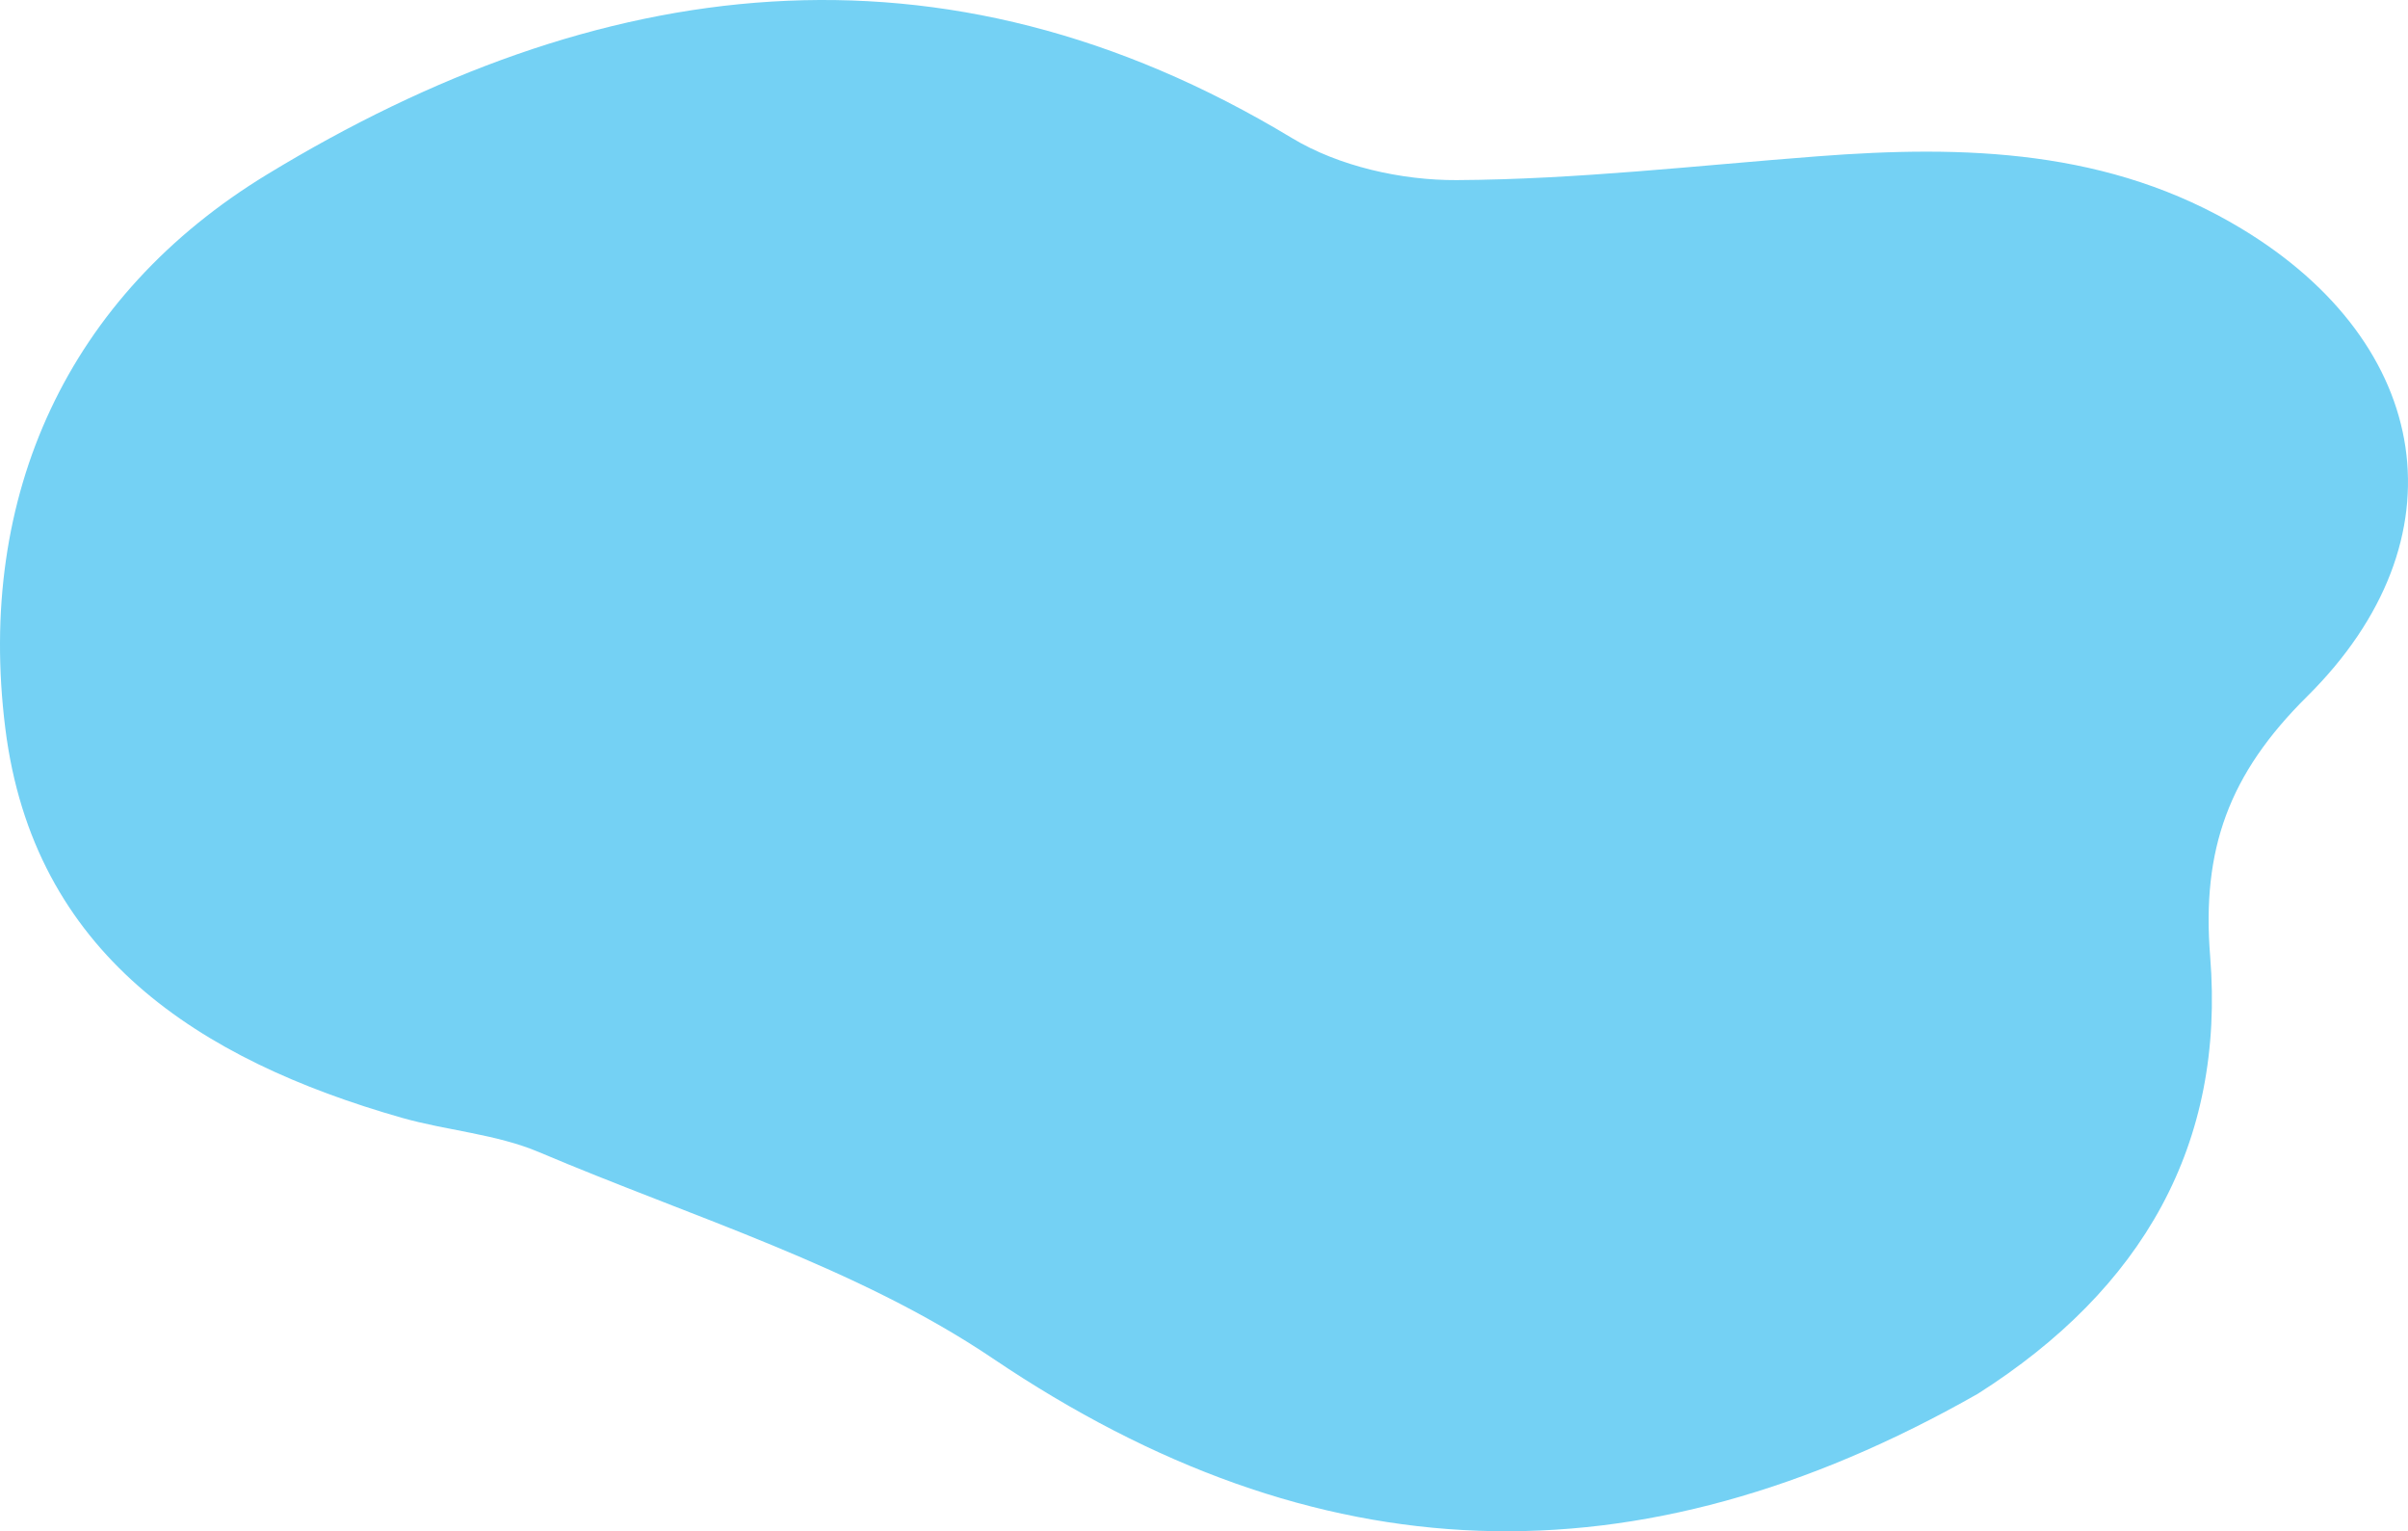 <?xml version="1.0" encoding="UTF-8"?>
<svg id="_レイヤー_1" data-name="レイヤー_1" xmlns="http://www.w3.org/2000/svg" version="1.1" viewBox="0 0 430.594 273.732">
  <!-- Generator: Adobe Illustrator 29.7.1, SVG Export Plug-In . SVG Version: 2.1.1 Build 8)  -->
  <path d="M353.616,249.184c-60.964,34.641-118.19,32.698-176.07-6.336-24.301-16.386-53.745-25.253-81.122-36.874-7.691-3.265-16.492-3.849-24.629-6.171C35.587,189.46,5.973,170.474.944,130.162-4.265,88.478,12.182,52.813,47.804,31.157,106.738-4.675,168.289-13.18,231.019,24.675c8.375,5.06,19.601,7.573,29.48,7.521,21.494-.121,42.983-2.608,64.454-4.25,26.396-2.027,52.32-1.3,75.889,12.941,34.183,20.642,40.037,55.57,11.687,83.635-13.964,13.827-18.855,27.283-17.313,46.437,2.693,33.526-11.983,59.439-41.608,78.235l.009-.011Z" fill="#74d1f4"/>
</svg>